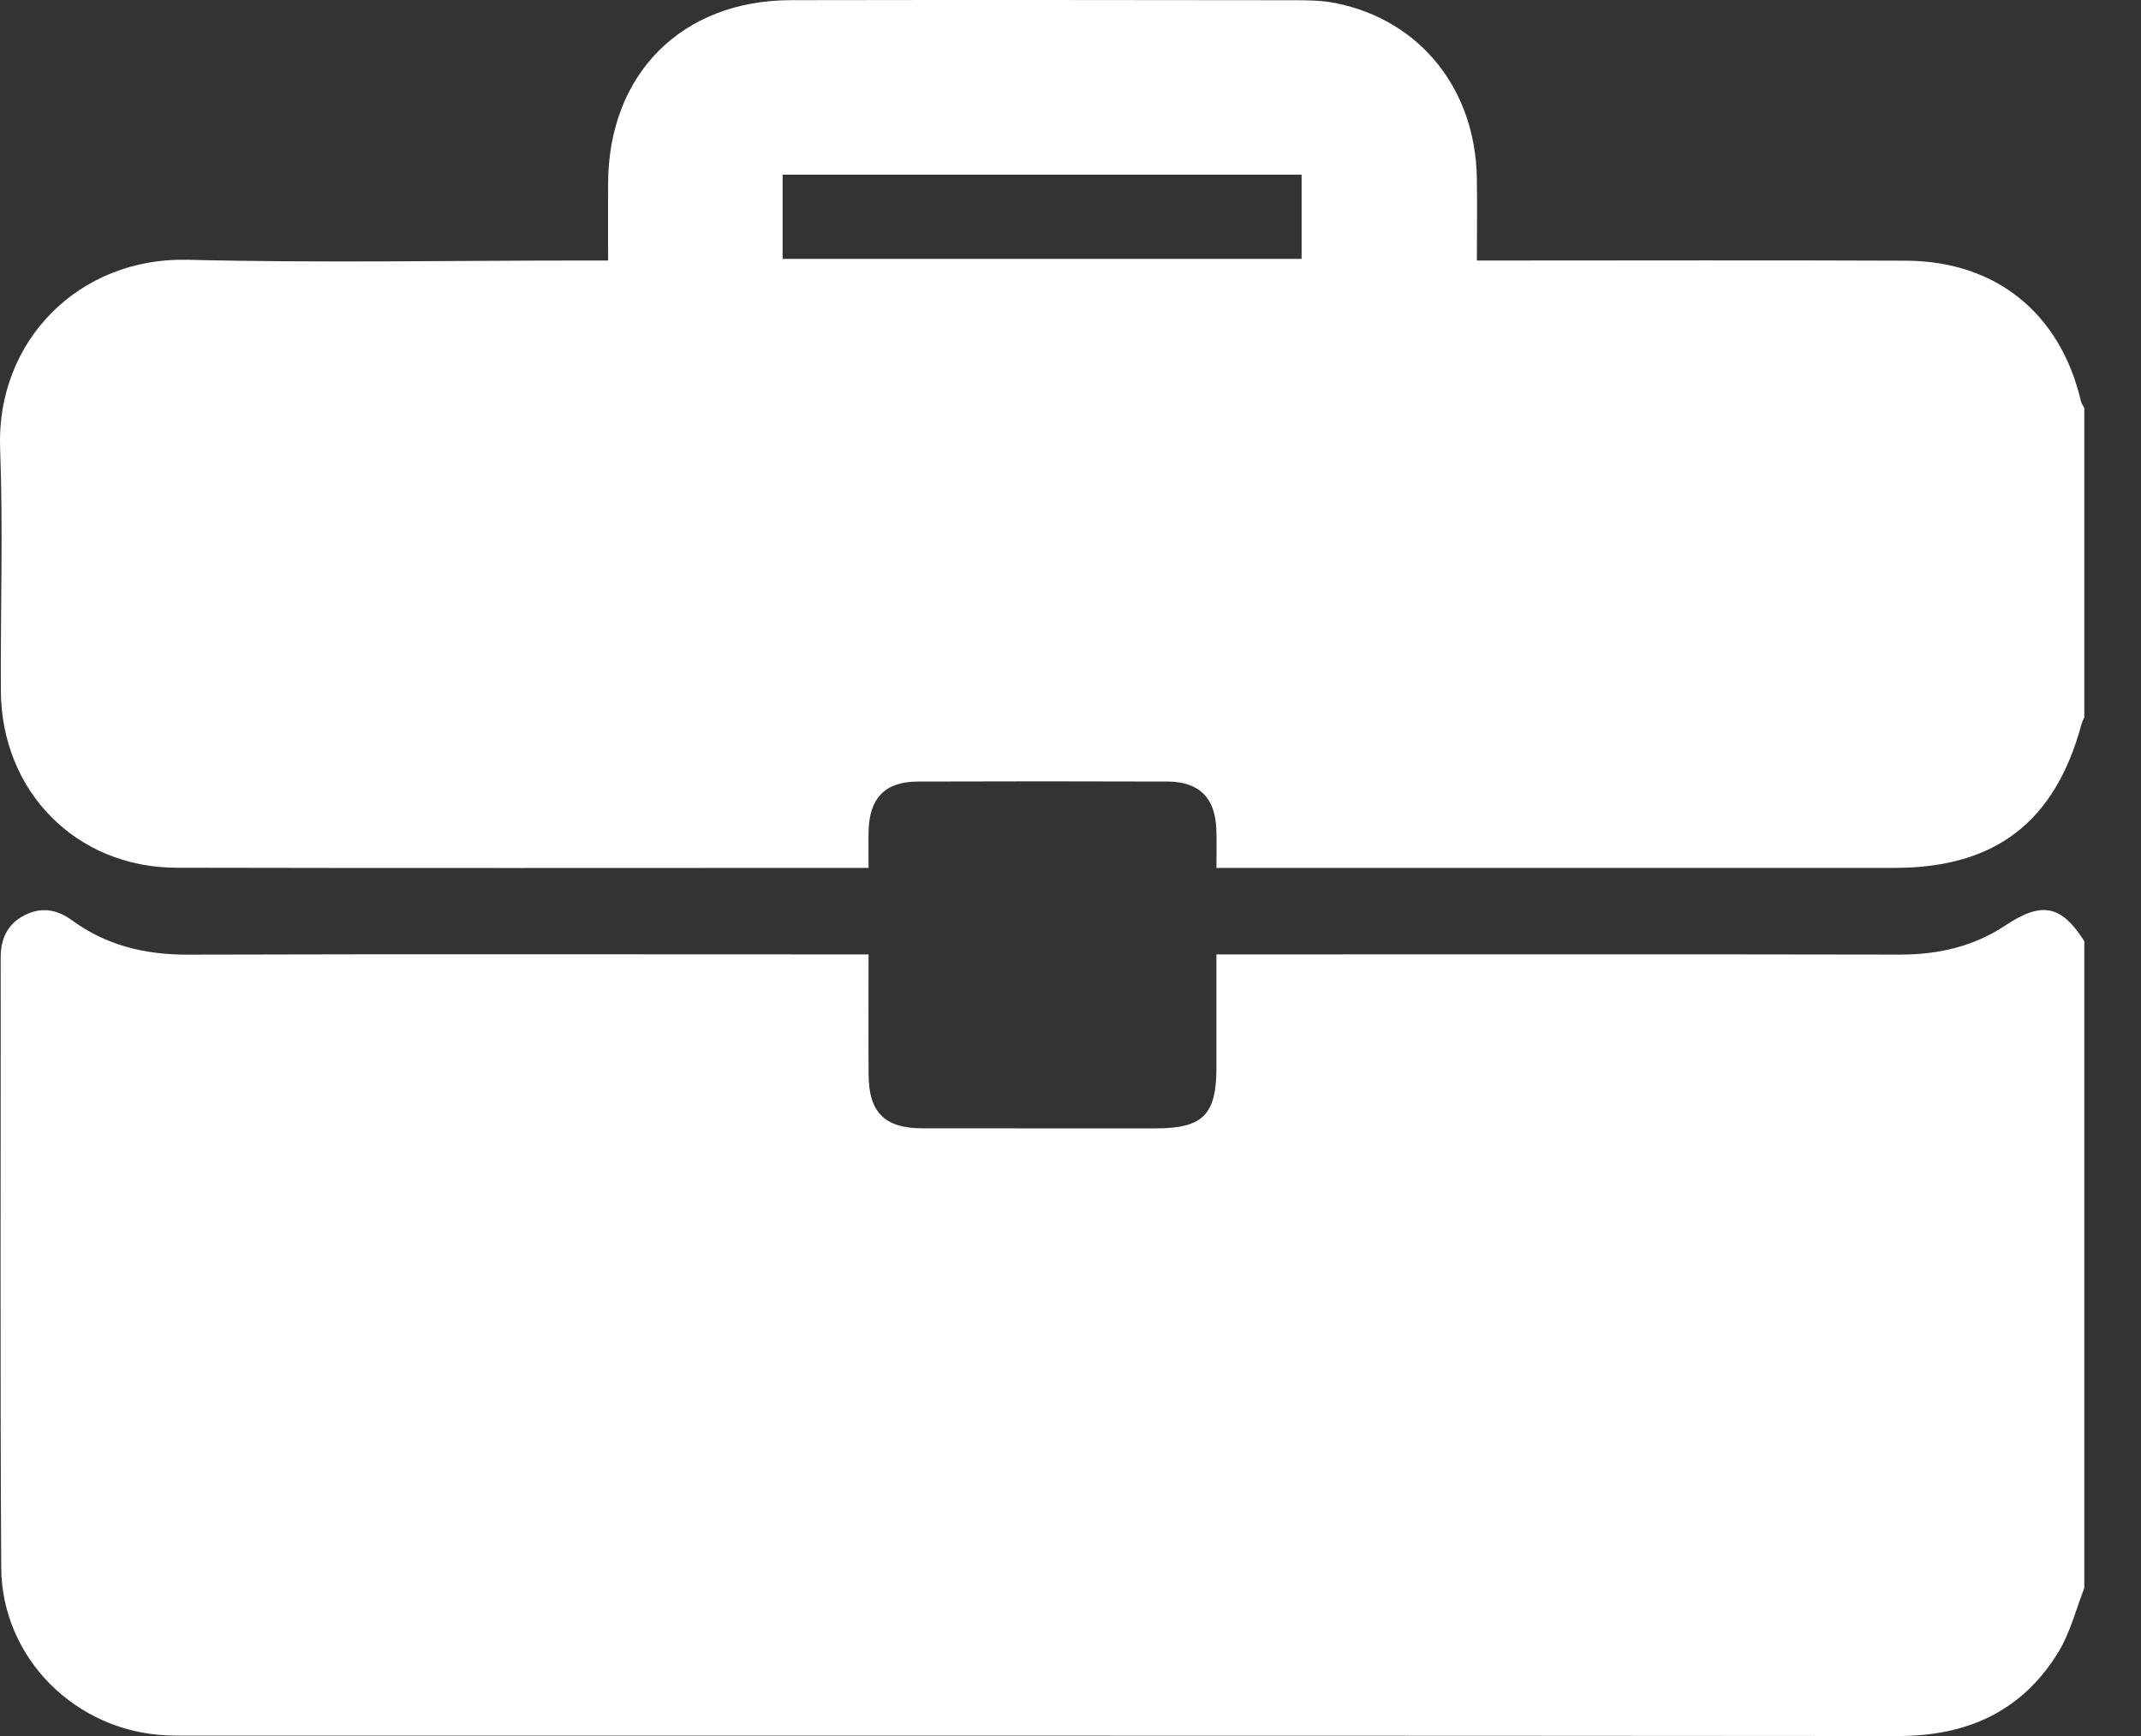 <svg width="37" height="30" viewBox="0 0 37 30" fill="none" xmlns="http://www.w3.org/2000/svg">
<rect x="0" y="0" width="37" height="30" fill="#333333" stroke="none"/>
<g clip-path="url(#clip0_707_3092)">
<path d="M36.02 16.264V27.446C35.875 27.812 35.779 28.208 35.578 28.54C34.952 29.571 34.001 30.001 32.801 30C22.948 29.991 13.094 29.995 3.24 29.994C3.123 29.994 3.006 29.993 2.89 29.989C1.314 29.925 0.031 28.659 0.021 27.089C0.001 23.574 0.014 20.06 0.012 16.544C0.012 16.225 0.127 15.971 0.417 15.82C0.706 15.669 0.982 15.712 1.241 15.901C1.84 16.341 2.514 16.5 3.254 16.497C7.027 16.486 10.8 16.493 14.572 16.493H15.01C15.01 17.221 15.006 17.899 15.011 18.578C15.015 19.222 15.291 19.497 15.933 19.498C17.28 19.5 18.628 19.499 19.975 19.499C20.787 19.499 21.021 19.265 21.022 18.456C21.023 17.815 21.022 17.173 21.022 16.493H21.476C25.261 16.493 29.045 16.489 32.83 16.496C33.493 16.497 34.104 16.36 34.66 15.99C35.289 15.572 35.624 15.642 36.02 16.264Z" fill="white"/>
<path d="M35.961 6.929C35.607 5.418 34.495 4.512 32.942 4.505C30.622 4.495 28.302 4.502 25.983 4.502H25.523C25.523 4.001 25.53 3.536 25.522 3.071C25.495 1.534 24.538 0.346 23.083 0.054C22.855 0.008 22.617 0.004 22.384 0.004C19.478 -3.18429e-05 16.572 -0.002 13.666 0.003C11.785 0.006 10.52 1.275 10.509 3.159C10.507 3.59 10.509 4.023 10.509 4.502H10.068C7.795 4.502 5.521 4.546 3.249 4.489C1.361 4.441 -0.068 5.896 0.002 7.751C0.055 9.143 0.007 10.539 0.015 11.934C0.022 13.677 1.317 14.992 3.052 14.995C6.942 15.004 10.833 14.998 14.722 14.998H15.01C15.01 14.767 15.006 14.561 15.011 14.355C15.026 13.789 15.298 13.508 15.858 13.506C17.299 13.501 18.74 13.501 20.181 13.506C20.722 13.508 21 13.787 21.02 14.326C21.029 14.535 21.022 14.745 21.022 14.998H32.74C34.481 14.998 35.512 14.207 35.97 12.522C35.981 12.479 36.003 12.437 36.02 12.396V7.051C36 7.011 35.971 6.973 35.961 6.929ZM22.494 4.474H13.525V3.018H22.494V4.474Z" fill="white"/>
</g>
<defs>
<clipPath id="clip0_707_3092">
<rect width="36.02" height="30" fill="white"/>
</clipPath>
</defs>
</svg>
